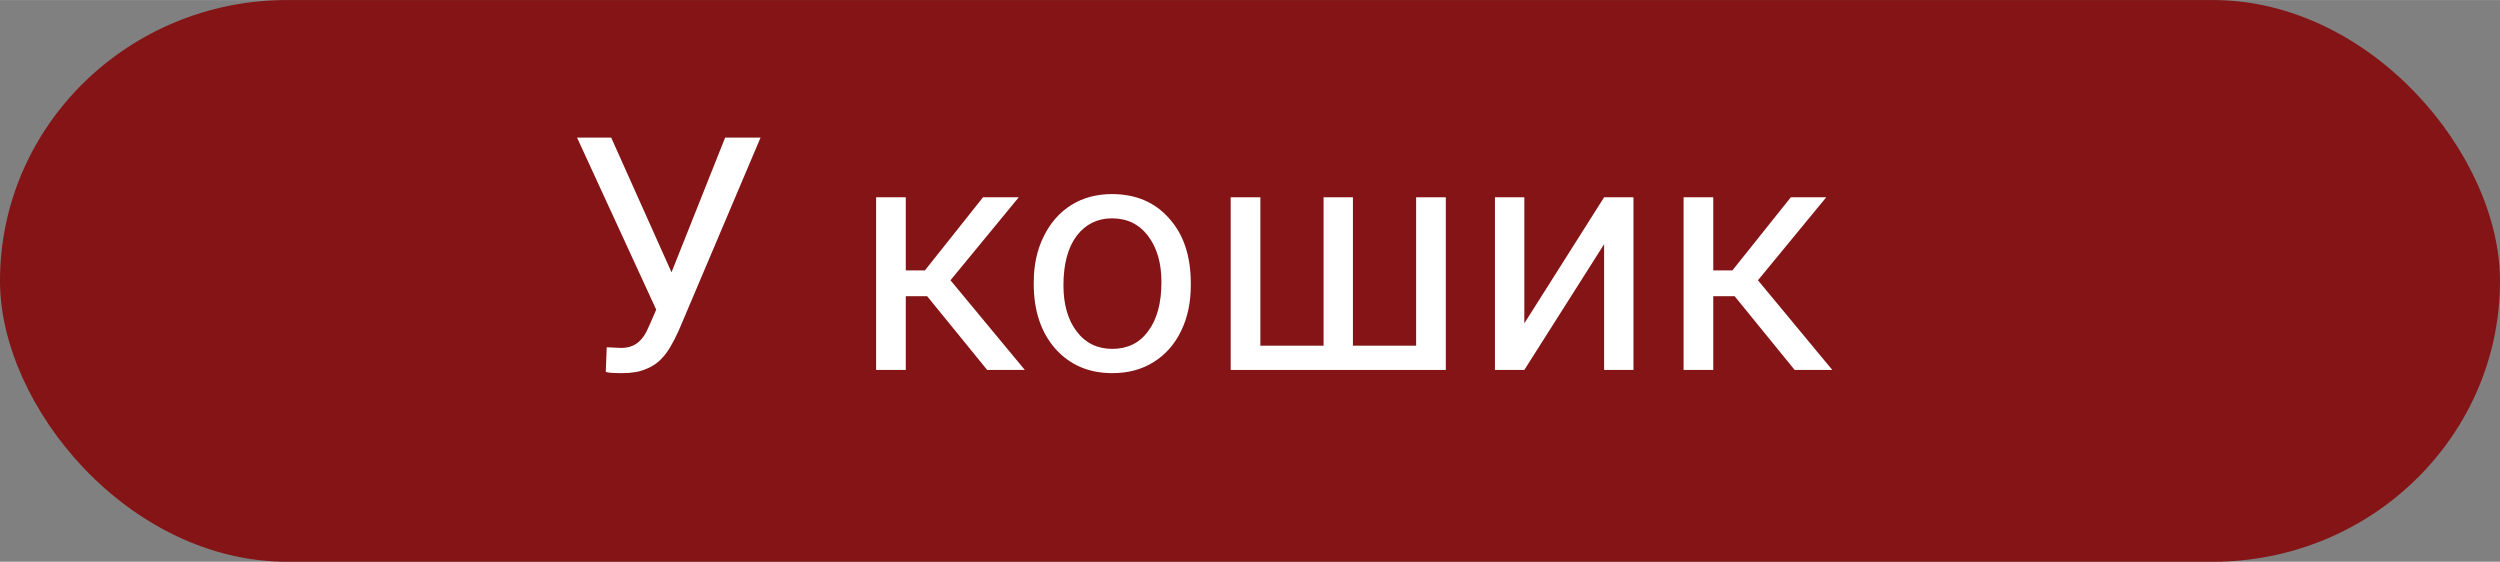 <?xml version="1.0" encoding="UTF-8"?>
<!DOCTYPE svg PUBLIC "-//W3C//DTD SVG 1.1//EN" "http://www.w3.org/Graphics/SVG/1.1/DTD/svg11.dtd">
<!-- Creator: CorelDRAW 2020 (64-Bit) -->
<svg xmlns="http://www.w3.org/2000/svg" xml:space="preserve" width="89px" height="20px" version="1.1" style="shape-rendering:geometricPrecision; text-rendering:geometricPrecision; image-rendering:optimizeQuality; fill-rule:evenodd; clip-rule:evenodd"
viewBox="0 0 78.33 17.6"
 xmlns:xlink="http://www.w3.org/1999/xlink"
 xmlns:xodm="http://www.corel.com/coreldraw/odm/2003">
 <rect x="0" y="0" width="78.33" height="17.6" fill="#808080" stroke="none"/>
 <defs>
  <style type="text/css">
   <![CDATA[
    .fil0 {fill:#841415}
    .fil1 {fill:white;fill-rule:nonzero}
   ]]>
  </style>
 </defs>
 <g id="Слой_x0020_1">
  <rect class="fil0" width="78.33" height="17.6" rx="9" ry="8.8"/>
  <path class="fil1" d="M21.04 8.53l1.68 -4.22 1.11 0 -2.57 6.06c-0.18,0.39 -0.34,0.66 -0.49,0.82 -0.15,0.17 -0.32,0.29 -0.53,0.37 -0.2,0.09 -0.45,0.13 -0.75,0.13 -0.27,0 -0.44,-0.01 -0.51,-0.04l0.03 -0.77 0.46 0.02c0.35,0 0.6,-0.16 0.78,-0.5l0.12 -0.26 0.19 -0.44 -2.48 -5.39 1.07 0 1.89 4.22z"/>
  <polygon id="1" class="fil1" points="29.05,9.28 28.38,9.28 28.38,11.59 27.45,11.59 27.45,6.18 28.38,6.18 28.38,8.47 28.98,8.47 30.8,6.18 31.92,6.18 29.78,8.78 32.11,11.59 30.93,11.59 "/>
  <path id="2" class="fil1" d="M32.39 8.84c0,-0.53 0.1,-1.01 0.31,-1.43 0.21,-0.43 0.5,-0.76 0.87,-0.99 0.37,-0.23 0.8,-0.34 1.27,-0.34 0.74,0 1.34,0.25 1.79,0.76 0.46,0.51 0.68,1.19 0.68,2.04l0 0.06c0,0.53 -0.1,1.01 -0.3,1.42 -0.2,0.42 -0.49,0.75 -0.86,0.98 -0.38,0.24 -0.81,0.35 -1.3,0.35 -0.73,0 -1.32,-0.25 -1.78,-0.76 -0.45,-0.51 -0.68,-1.19 -0.68,-2.03l0 -0.06zm0.93 0.1c0,0.6 0.14,1.09 0.42,1.45 0.27,0.36 0.65,0.54 1.11,0.54 0.47,0 0.85,-0.18 1.12,-0.55 0.28,-0.37 0.42,-0.88 0.42,-1.55 0,-0.59 -0.14,-1.07 -0.42,-1.44 -0.28,-0.37 -0.66,-0.55 -1.13,-0.55 -0.45,0 -0.82,0.18 -1.1,0.54 -0.28,0.37 -0.42,0.89 -0.42,1.56z"/>
  <polygon id="3" class="fil1" points="39.49,6.18 39.49,10.83 41.47,10.83 41.47,6.18 42.39,6.18 42.39,10.83 44.37,10.83 44.37,6.18 45.3,6.18 45.3,11.59 38.56,11.59 38.56,6.18 "/>
  <polygon id="4" class="fil1" points="50.26,6.18 51.18,6.18 51.18,11.59 50.26,11.59 50.26,7.65 47.76,11.59 46.84,11.59 46.84,6.18 47.76,6.18 47.76,10.13 "/>
  <polygon id="5" class="fil1" points="54.35,9.28 53.68,9.28 53.68,11.59 52.75,11.59 52.75,6.18 53.68,6.18 53.68,8.47 54.28,8.47 56.11,6.18 57.22,6.18 55.08,8.78 57.41,11.59 56.23,11.59 "/>
 </g>
</svg>
